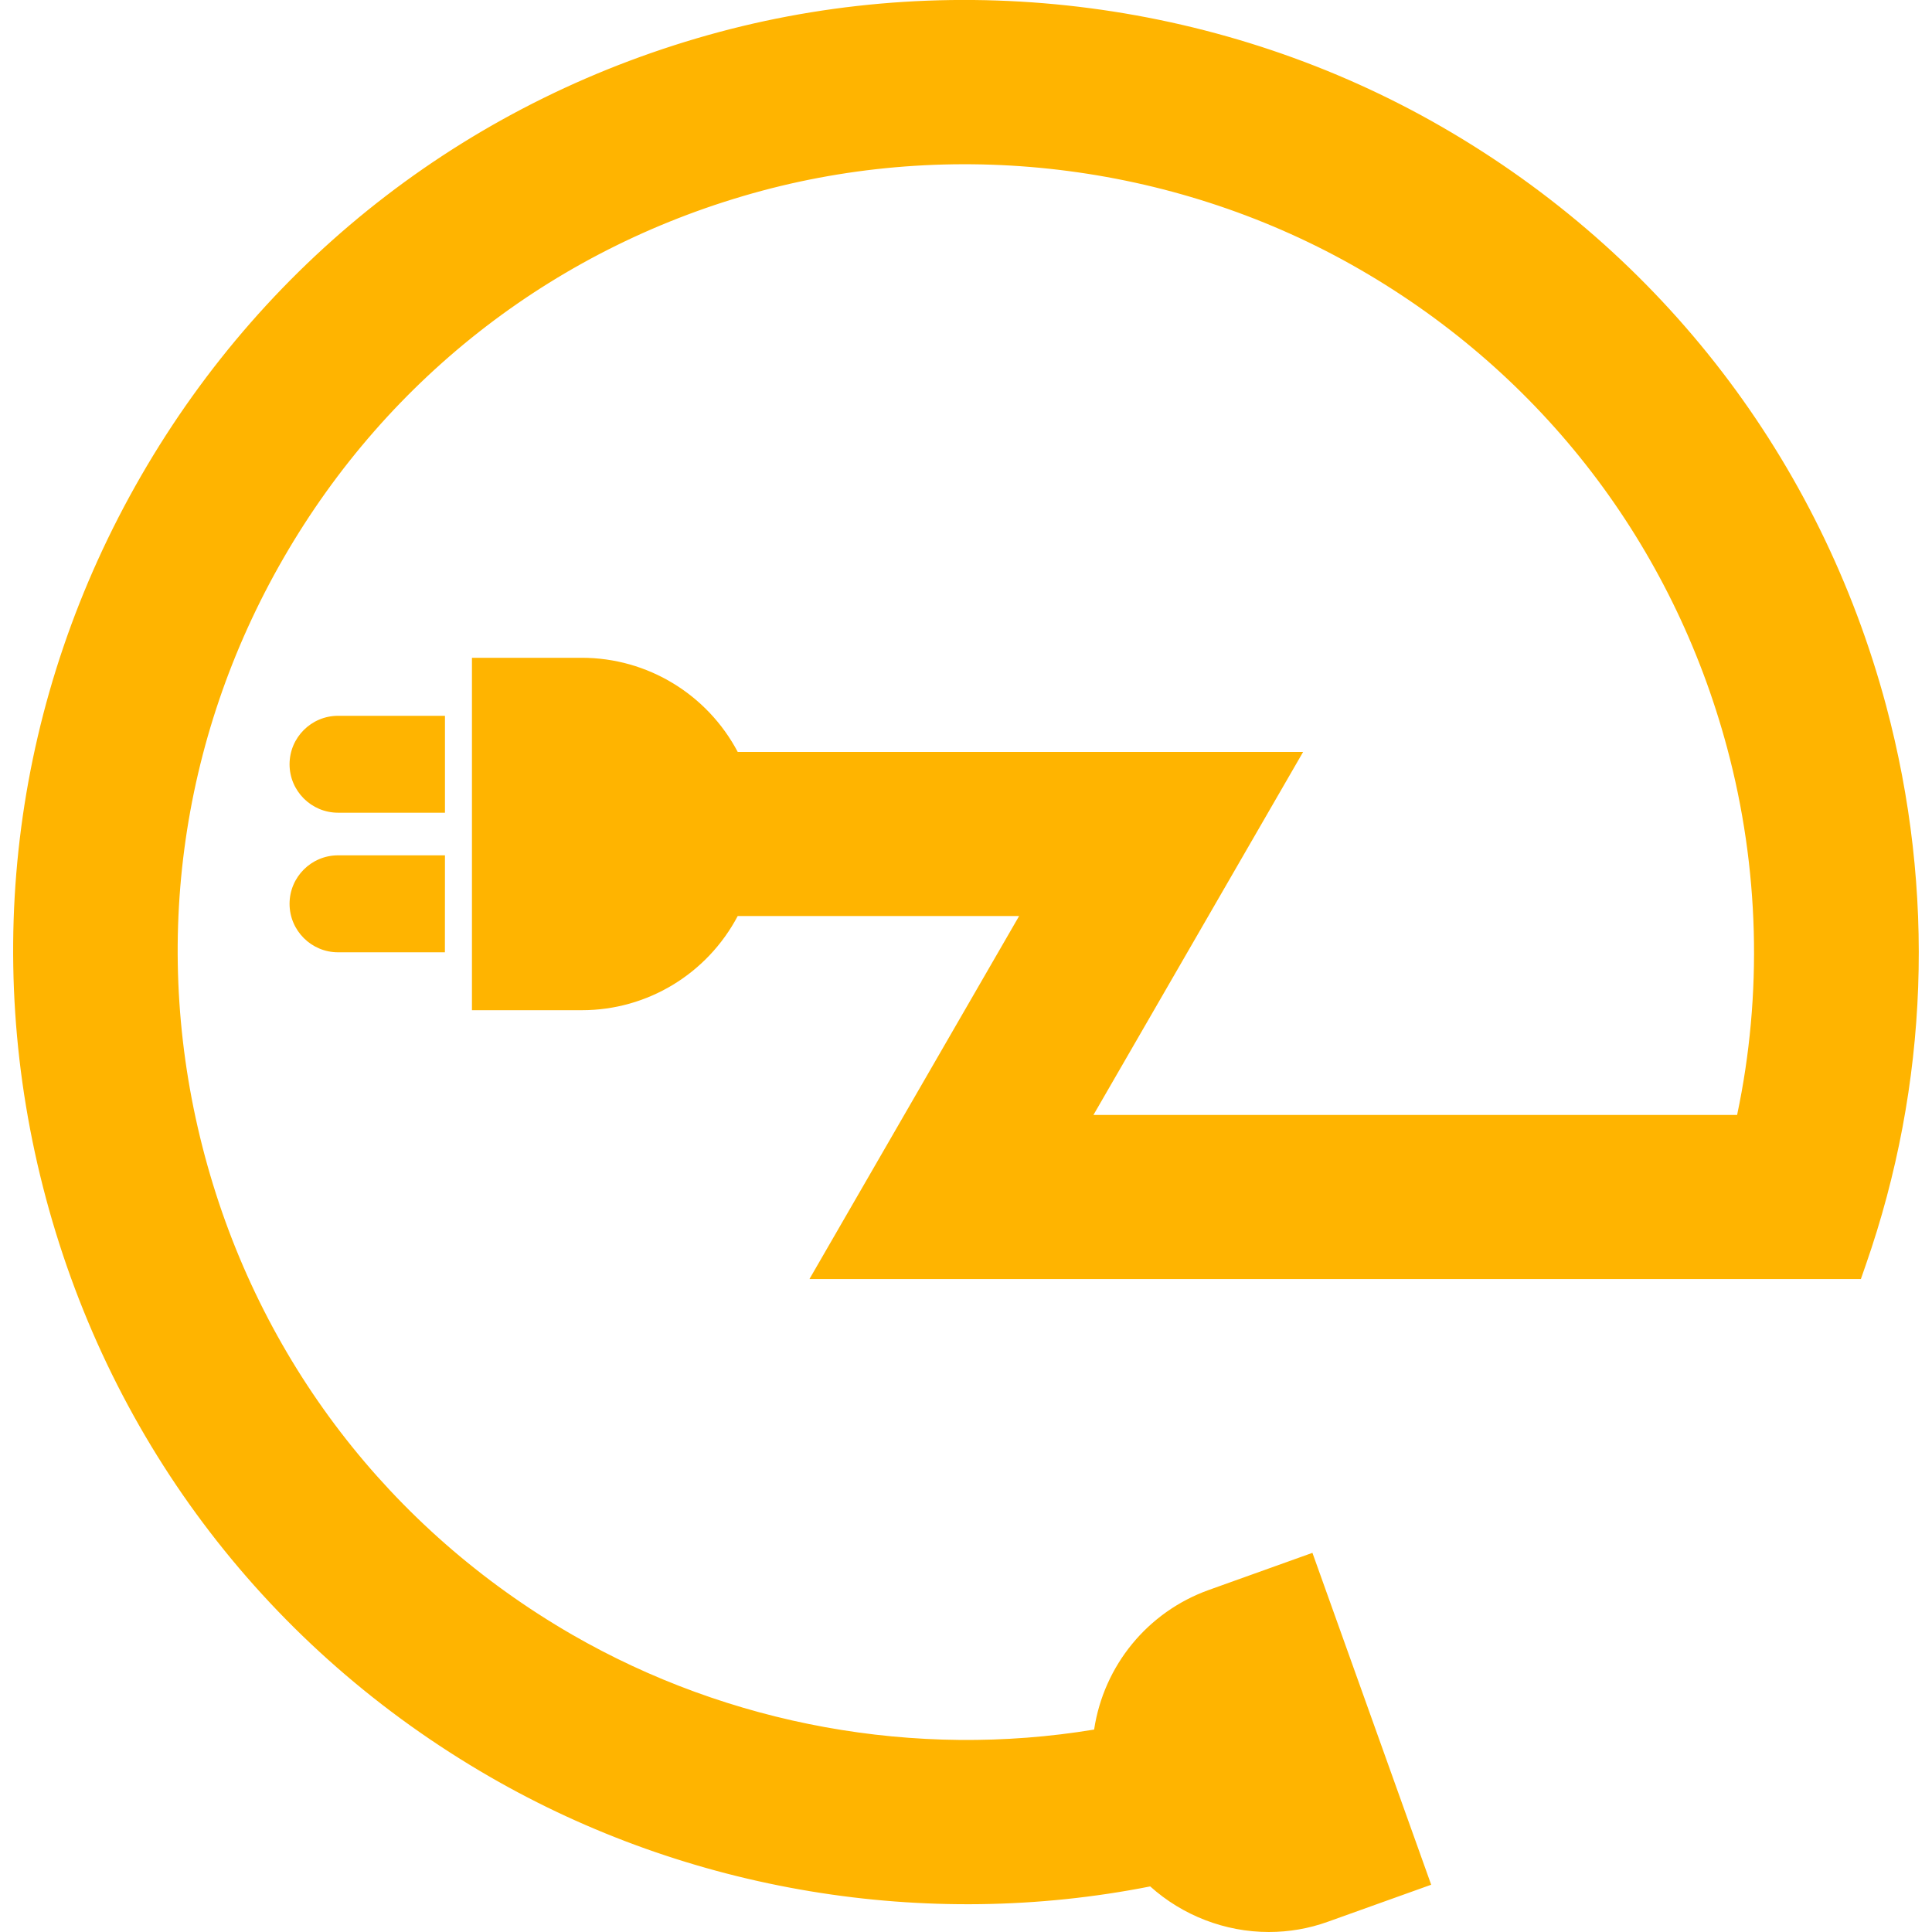 <?xml version="1.0" encoding="utf-8"?>
<!-- Generator: Adobe Illustrator 16.0.0, SVG Export Plug-In . SVG Version: 6.00 Build 0)  -->
<!DOCTYPE svg PUBLIC "-//W3C//DTD SVG 1.1//EN" "http://www.w3.org/Graphics/SVG/1.1/DTD/svg11.dtd">
<svg version="1.1" id="Calque_1" xmlns="http://www.w3.org/2000/svg" xmlns:xlink="http://www.w3.org/1999/xlink" x="0px" y="0px"
	 width="32px" height="32px" viewBox="0 0 32 32" enable-background="new 0 0 32 32" xml:space="preserve">
<g>
	<path fill="#FFB400" d="M7.021,15.425H5.599c-0.251,0-0.455-0.207-0.455-0.455l0,0c0-0.251,0.204-0.456,0.455-0.456h1.424
		L7.021,15.425z M7.021,13.114H5.599c-0.251,0-0.455-0.204-0.455-0.455v-0.001c0-0.25,0.204-0.454,0.455-0.454h1.422V13.114z
		 M12,14.825h5.482l-3.473,6.013h14.397l-0.003,0.004l0.003-0.004h1.896h0.272c1.039-2.979,1.112-6.137,0.328-9.063
		c-1.021-3.813-3.498-7.238-7.188-9.368c-3.689-2.13-7.893-2.563-11.707-1.541C8.193,1.888,4.771,4.365,2.641,8.054
		c-2.132,3.688-2.563,7.893-1.542,11.707c1.022,3.813,3.499,7.238,7.188,9.367c3.422,1.978,7.287,2.492,10.874,1.74
		c0.682,0.701,1.736,0.983,2.713,0.635l1.387-0.497l-1.732-4.841l-1.387,0.496c-1,0.357-1.644,1.28-1.7,2.282
		c-3.028,0.563-6.264,0.09-9.142-1.57c-3.203-1.851-5.354-4.824-6.242-8.137C2.17,15.924,2.545,12.273,4.396,9.068
		c1.85-3.205,4.824-5.356,8.137-6.244c3.312-0.888,6.963-0.511,10.168,1.339s5.356,4.824,6.244,8.136
		c0.563,2.103,0.617,4.342,0.107,6.517H17.51l3.474-6.014H12c-0.395-0.916-1.307-1.559-2.362-1.559H8.165v5.142h1.474
		C10.693,16.385,11.605,15.74,12,14.825z"/>
	<path fill="#FFB400" d="M21.016,32c-0.723,0-1.428-0.272-1.965-0.755c-3.718,0.735-7.648,0.085-10.938-1.816
		c-3.649-2.105-6.26-5.507-7.351-9.578c-1.091-4.072-0.53-8.323,1.576-11.971c2.106-3.649,5.509-6.259,9.579-7.351
		c4.005-1.072,8.371-0.502,11.971,1.576c3.649,2.106,6.259,5.509,7.351,9.579c0.823,3.073,0.707,6.278-0.336,9.268l-0.081,0.233
		h-2.415v-0.323v0.323h-15l3.473-6.013h-4.661c-0.504,0.955-1.493,1.56-2.58,1.56H7.817v-5.837h1.82
		c1.088,0,2.077,0.605,2.582,1.559h9.365l-3.473,6.013h10.661c0.423-1.998,0.367-4.094-0.165-6.078
		c-0.902-3.368-3.062-6.182-6.081-7.925c-2.98-1.722-6.593-2.192-9.904-1.305C9.255,4.063,6.44,6.222,4.697,9.242
		c-1.743,3.019-2.206,6.537-1.304,9.905c0.901,3.367,3.062,6.181,6.08,7.926c2.606,1.503,5.691,2.063,8.649,1.574
		c0.16-1.059,0.884-1.949,1.902-2.313l1.714-0.614l1.967,5.497l-1.714,0.614C21.677,31.944,21.348,32,21.016,32z M19.276,30.488
		l0.133,0.137c0.597,0.613,1.54,0.84,2.348,0.55l1.06-0.379l-1.499-4.187l-1.059,0.378c-0.843,0.301-1.419,1.076-1.47,1.975
		l-0.016,0.272l-0.268,0.049c-3.193,0.593-6.556,0.019-9.38-1.61c-3.181-1.838-5.455-4.802-6.404-8.348
		c-0.951-3.548-0.463-7.253,1.373-10.433s4.801-5.455,8.348-6.405c3.489-0.935,7.295-0.439,10.433,1.374
		c3.181,1.836,5.456,4.8,6.406,8.348c0.585,2.184,0.623,4.496,0.111,6.686l-0.063,0.269H16.907l3.473-6.013h-8.608l-0.092-0.21
		c-0.352-0.819-1.153-1.349-2.042-1.349H8.513v4.446h1.126c0.888,0,1.688-0.53,2.042-1.349l0.091-0.21h6.314l-3.473,6.013h15.713
		c0.923-2.791,1.007-5.768,0.241-8.625c-1.043-3.891-3.539-7.143-7.026-9.156C20.1,0.721,15.926,0.177,12.098,1.202
		C8.207,2.245,4.955,4.74,2.941,8.228c-2.014,3.487-2.549,7.551-1.507,11.443c1.043,3.891,3.538,7.144,7.027,9.156
		c3.195,1.847,7.024,2.456,10.627,1.7L19.276,30.488z M7.369,15.773H5.599c-0.442,0-0.803-0.36-0.803-0.803
		c0-0.443,0.36-0.803,0.803-0.803H7.37L7.369,15.773z M5.599,14.863c-0.058,0-0.106,0.049-0.106,0.107
		c0,0.057,0.049,0.107,0.106,0.107h1.075v-0.215H5.599z M7.369,13.461H5.599c-0.442,0-0.803-0.36-0.803-0.802
		c0-0.443,0.36-0.803,0.803-0.803h1.771V13.461z M5.599,12.552c-0.058,0-0.106,0.049-0.106,0.106c0,0.059,0.047,0.107,0.106,0.107
		h1.074v-0.213H5.599z"/>
</g>
</svg>
